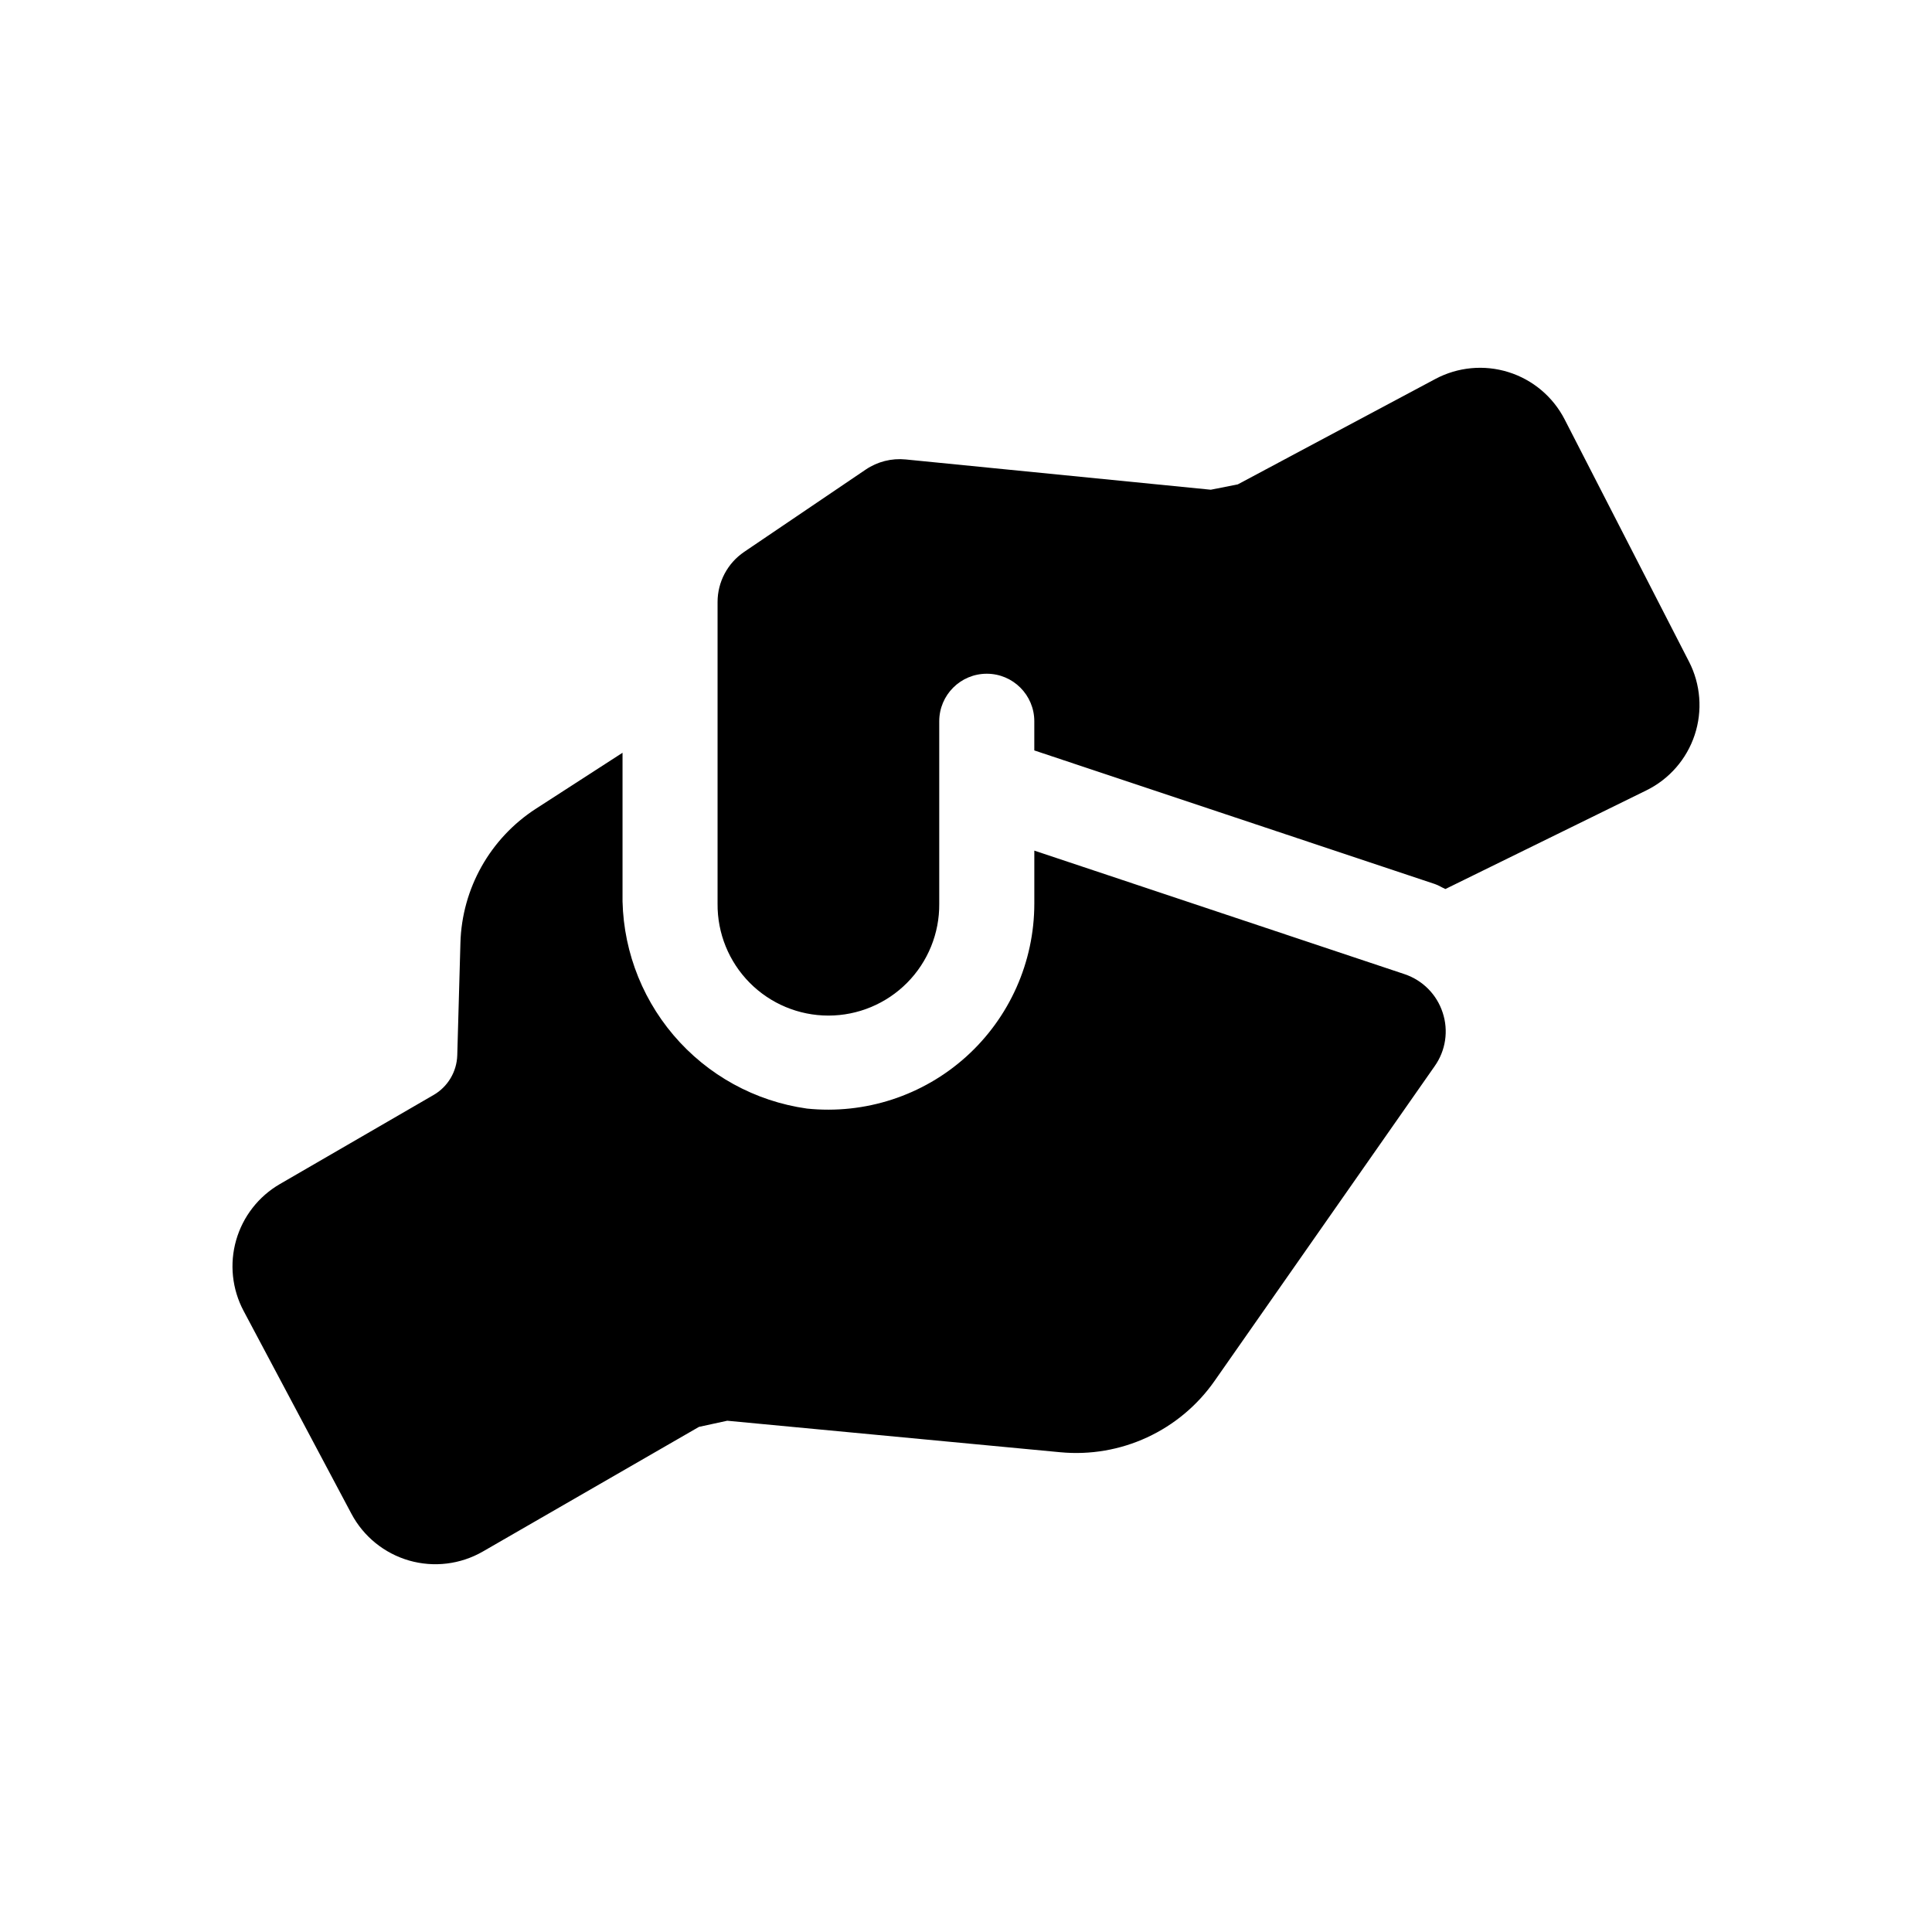 <?xml version="1.0" encoding="UTF-8"?>
<!-- Uploaded to: SVG Repo, www.svgrepo.com, Generator: SVG Repo Mixer Tools -->
<svg fill="#000000" width="800px" height="800px" version="1.1" viewBox="144 144 512 512" xmlns="http://www.w3.org/2000/svg">
 <path d="m526.32 412.34c1.598 4.801 0.809 10.074-2.117 14.203l-58.336 83.422c-4.531 6.481-10.699 11.645-17.875 14.961-7.176 3.32-15.105 4.676-22.977 3.934l-88.289-8.352-7.492 1.629-57.273 33.031c-5.922 3.414-12.969 4.273-19.535 2.391-6.566-1.887-12.086-6.359-15.293-12.391l-28.578-53.766c-3.059-5.758-3.769-12.477-1.973-18.746 1.793-6.269 5.945-11.602 11.59-14.871l40.734-23.605c3.777-2.188 6.148-6.176 6.273-10.543l0.836-29.754c0.398-14.43 7.887-27.734 20.012-35.57l22.949-14.824v36.793c-0.309 13.906 4.496 27.441 13.504 38.039 9.004 10.598 21.586 17.52 35.359 19.461 15.375 1.594 30.711-3.398 42.199-13.746 11.484-10.348 18.051-25.078 18.066-40.539v-14.078l98.129 32.746v0.004c4.781 1.602 8.523 5.375 10.086 10.172zm65.285-92.992-32.957-64.199c-3.086-6-8.445-10.516-14.887-12.531-6.441-2.016-13.418-1.363-19.375 1.812l-52.359 27.934-7.152 1.418-80.863-8.023c-3.731-0.371-7.477 0.578-10.582 2.68l-32.215 21.816h0.004c-4.41 2.984-7.055 7.965-7.055 13.289v79.949c-0.07 7.836 2.992 15.379 8.508 20.945 5.516 5.57 13.027 8.703 20.867 8.703 7.836 0 15.348-3.133 20.867-8.703 5.516-5.566 8.578-13.109 8.504-20.945v-48.352c0-6.953 5.641-12.594 12.598-12.594 6.953 0 12.594 5.641 12.594 12.594v7.731l106.15 35.406c1.008 0.336 1.84 0.918 2.801 1.32l53.238-26.133c6.07-2.977 10.688-8.27 12.816-14.688 2.125-6.414 1.586-13.418-1.5-19.43z"/>
</svg>